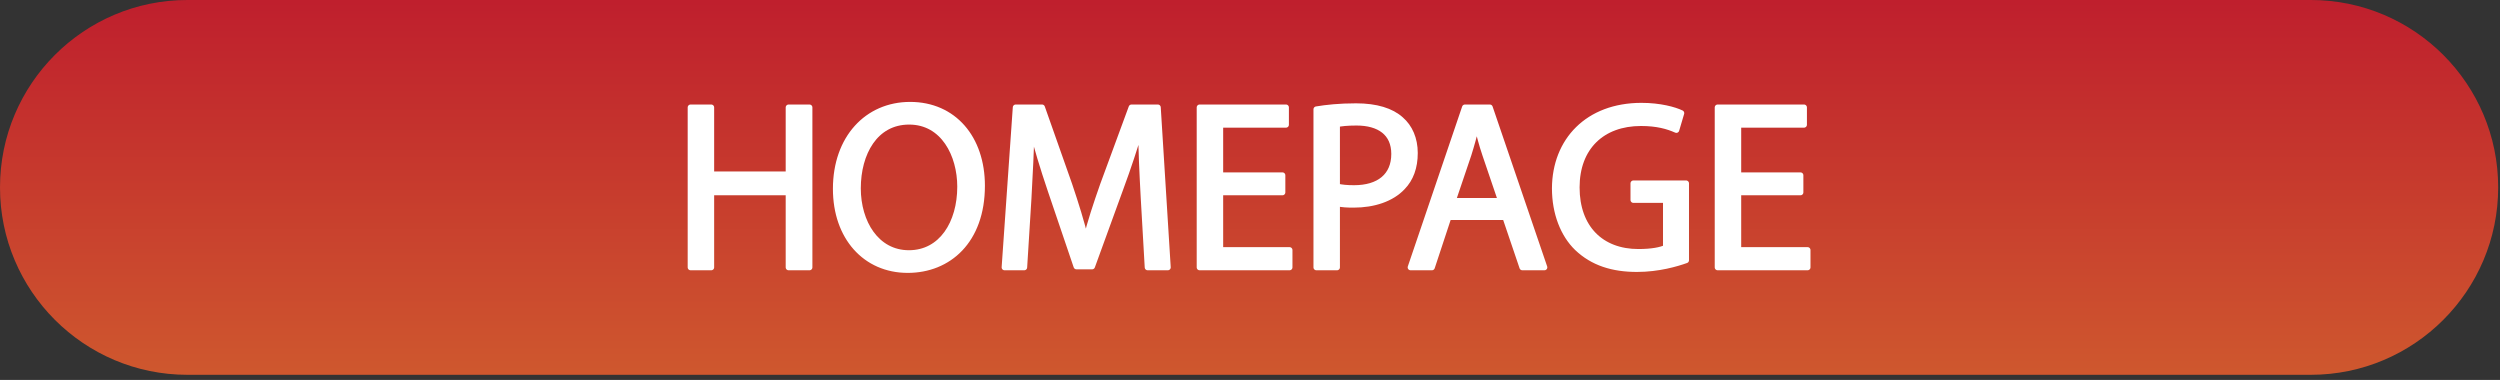 <?xml version="1.0" encoding="UTF-8" standalone="no"?><!DOCTYPE svg PUBLIC "-//W3C//DTD SVG 1.1//EN" "http://www.w3.org/Graphics/SVG/1.1/DTD/svg11.dtd"><svg width="100%" height="100%" viewBox="0 0 408 62" version="1.1" xmlns="http://www.w3.org/2000/svg" xmlns:xlink="http://www.w3.org/1999/xlink" xml:space="preserve" style="fill-rule:evenodd;clip-rule:evenodd;stroke-linejoin:round;stroke-miterlimit:1.414;"><rect x="0" y="0" width="408" height="62" fill="#333333" stroke="none"/><path d="M407.703,30.583c0,-16.879 -13.704,-30.583 -30.584,-30.583l-346.536,0c-16.879,0 -30.583,13.704 -30.583,30.583c0,16.88 13.704,30.584 30.583,30.584l346.536,0c16.88,0 30.584,-13.704 30.584,-30.584Z" style="fill:url(#_Linear1);"/><g><path d="M112.705,17.532l0,26.103l3.37,0l0,-12.238l12.625,0l0,12.238l3.408,0l0,-26.103l-3.408,0l0,10.921l-12.625,0l0,-10.921l-3.37,0Z" style="fill:#fff;fill-rule:nonzero;stroke:#fff;stroke-width:0.95px;"/><path d="M148.529,17.106c-6.971,0 -12.122,5.422 -12.122,13.71c0,7.9 4.841,13.245 11.734,13.245c6.662,0 12.122,-4.764 12.122,-13.749c0,-7.745 -4.608,-13.206 -11.734,-13.206Zm-0.155,2.75c5.615,0 8.326,5.422 8.326,10.611c0,5.926 -3.021,10.844 -8.365,10.844c-5.306,0 -8.327,-4.996 -8.327,-10.573c0,-5.731 2.789,-10.882 8.366,-10.882Z" style="fill:#fff;fill-rule:nonzero;stroke:#fff;stroke-width:0.95px;"/><path d="M187.295,43.635l3.292,0l-1.627,-26.103l-4.298,0l-4.648,12.625c-1.161,3.292 -2.091,6.158 -2.749,8.792l-0.117,0c-0.658,-2.711 -1.549,-5.577 -2.633,-8.792l-4.454,-12.625l-4.298,0l-1.821,26.103l3.215,0l0.697,-11.193c0.232,-3.911 0.426,-8.287 0.503,-11.541l0.078,0c0.736,3.099 1.781,6.468 3.021,10.147l4.221,12.432l2.556,0l4.608,-12.664c1.317,-3.563 2.402,-6.855 3.292,-9.915l0.117,0c-0.039,3.254 0.193,7.63 0.387,11.27l0.658,11.464Z" style="fill:#fff;fill-rule:nonzero;stroke:#fff;stroke-width:0.95px;"/><path d="M209.293,28.608l-10.147,0l0,-8.249l10.728,0l0,-2.827l-14.097,0l0,26.103l14.677,0l0,-2.827l-11.308,0l0,-9.411l10.147,0l0,-2.789Z" style="fill:#fff;fill-rule:nonzero;stroke:#fff;stroke-width:0.95px;"/><path d="M214.831,43.635l3.369,0l0,-10.457c0.775,0.194 1.704,0.233 2.711,0.233c3.292,0 6.196,-0.969 7.978,-2.866c1.317,-1.356 2.014,-3.215 2.014,-5.577c0,-2.324 -0.852,-4.221 -2.285,-5.461c-1.549,-1.394 -3.989,-2.169 -7.32,-2.169c-2.711,0 -4.841,0.233 -6.467,0.504l0,25.793Zm3.369,-23.353c0.581,-0.155 1.704,-0.271 3.176,-0.271c3.718,0 6.157,1.665 6.157,5.112c0,3.601 -2.478,5.577 -6.545,5.577c-1.123,0 -2.052,-0.078 -2.788,-0.272l0,-10.146Z" style="fill:#fff;fill-rule:nonzero;stroke:#fff;stroke-width:0.95px;"/><path d="M245.658,35.424l2.788,8.211l3.602,0l-8.907,-26.103l-4.067,0l-8.868,26.103l3.485,0l2.711,-8.211l9.256,0Zm-8.559,-2.633l2.556,-7.552c0.504,-1.588 0.93,-3.176 1.317,-4.725l0.077,0c0.388,1.511 0.775,3.06 1.356,4.764l2.556,7.513l-7.862,0Z" style="fill:#fff;fill-rule:nonzero;stroke:#fff;stroke-width:0.95px;"/><path d="M275.169,29.925l-8.598,0l0,2.711l5.306,0l0,7.784c-0.775,0.388 -2.285,0.697 -4.493,0.697c-6.08,0 -10.069,-3.911 -10.069,-10.534c0,-6.545 4.144,-10.495 10.495,-10.495c2.634,0 4.377,0.504 5.771,1.123l0.813,-2.749c-1.123,-0.543 -3.485,-1.201 -6.506,-1.201c-8.753,0 -14.097,5.693 -14.136,13.477c0,4.067 1.394,7.552 3.641,9.721c2.556,2.44 5.809,3.447 9.759,3.447c3.524,0 6.506,-0.891 8.017,-1.433l0,-12.548Z" style="fill:#fff;fill-rule:nonzero;stroke:#fff;stroke-width:0.95px;"/><path d="M293.836,28.608l-10.147,0l0,-8.249l10.727,0l0,-2.827l-14.097,0l0,26.103l14.678,0l0,-2.827l-11.308,0l0,-9.411l10.147,0l0,-2.789Z" style="fill:#fff;fill-rule:nonzero;stroke:#fff;stroke-width:0.95px;"/></g><defs><linearGradient id="_Linear1" x1="0" y1="0" x2="1" y2="0" gradientUnits="userSpaceOnUse" gradientTransform="matrix(1.21884e-13,224.677,-241.202,1.13483e-13,203.851,0)"><stop offset="0" style="stop-color:#bf1f2d;stop-opacity:1"/><stop offset="1" style="stop-color:#f8ee30;stop-opacity:1"/></linearGradient></defs></svg>